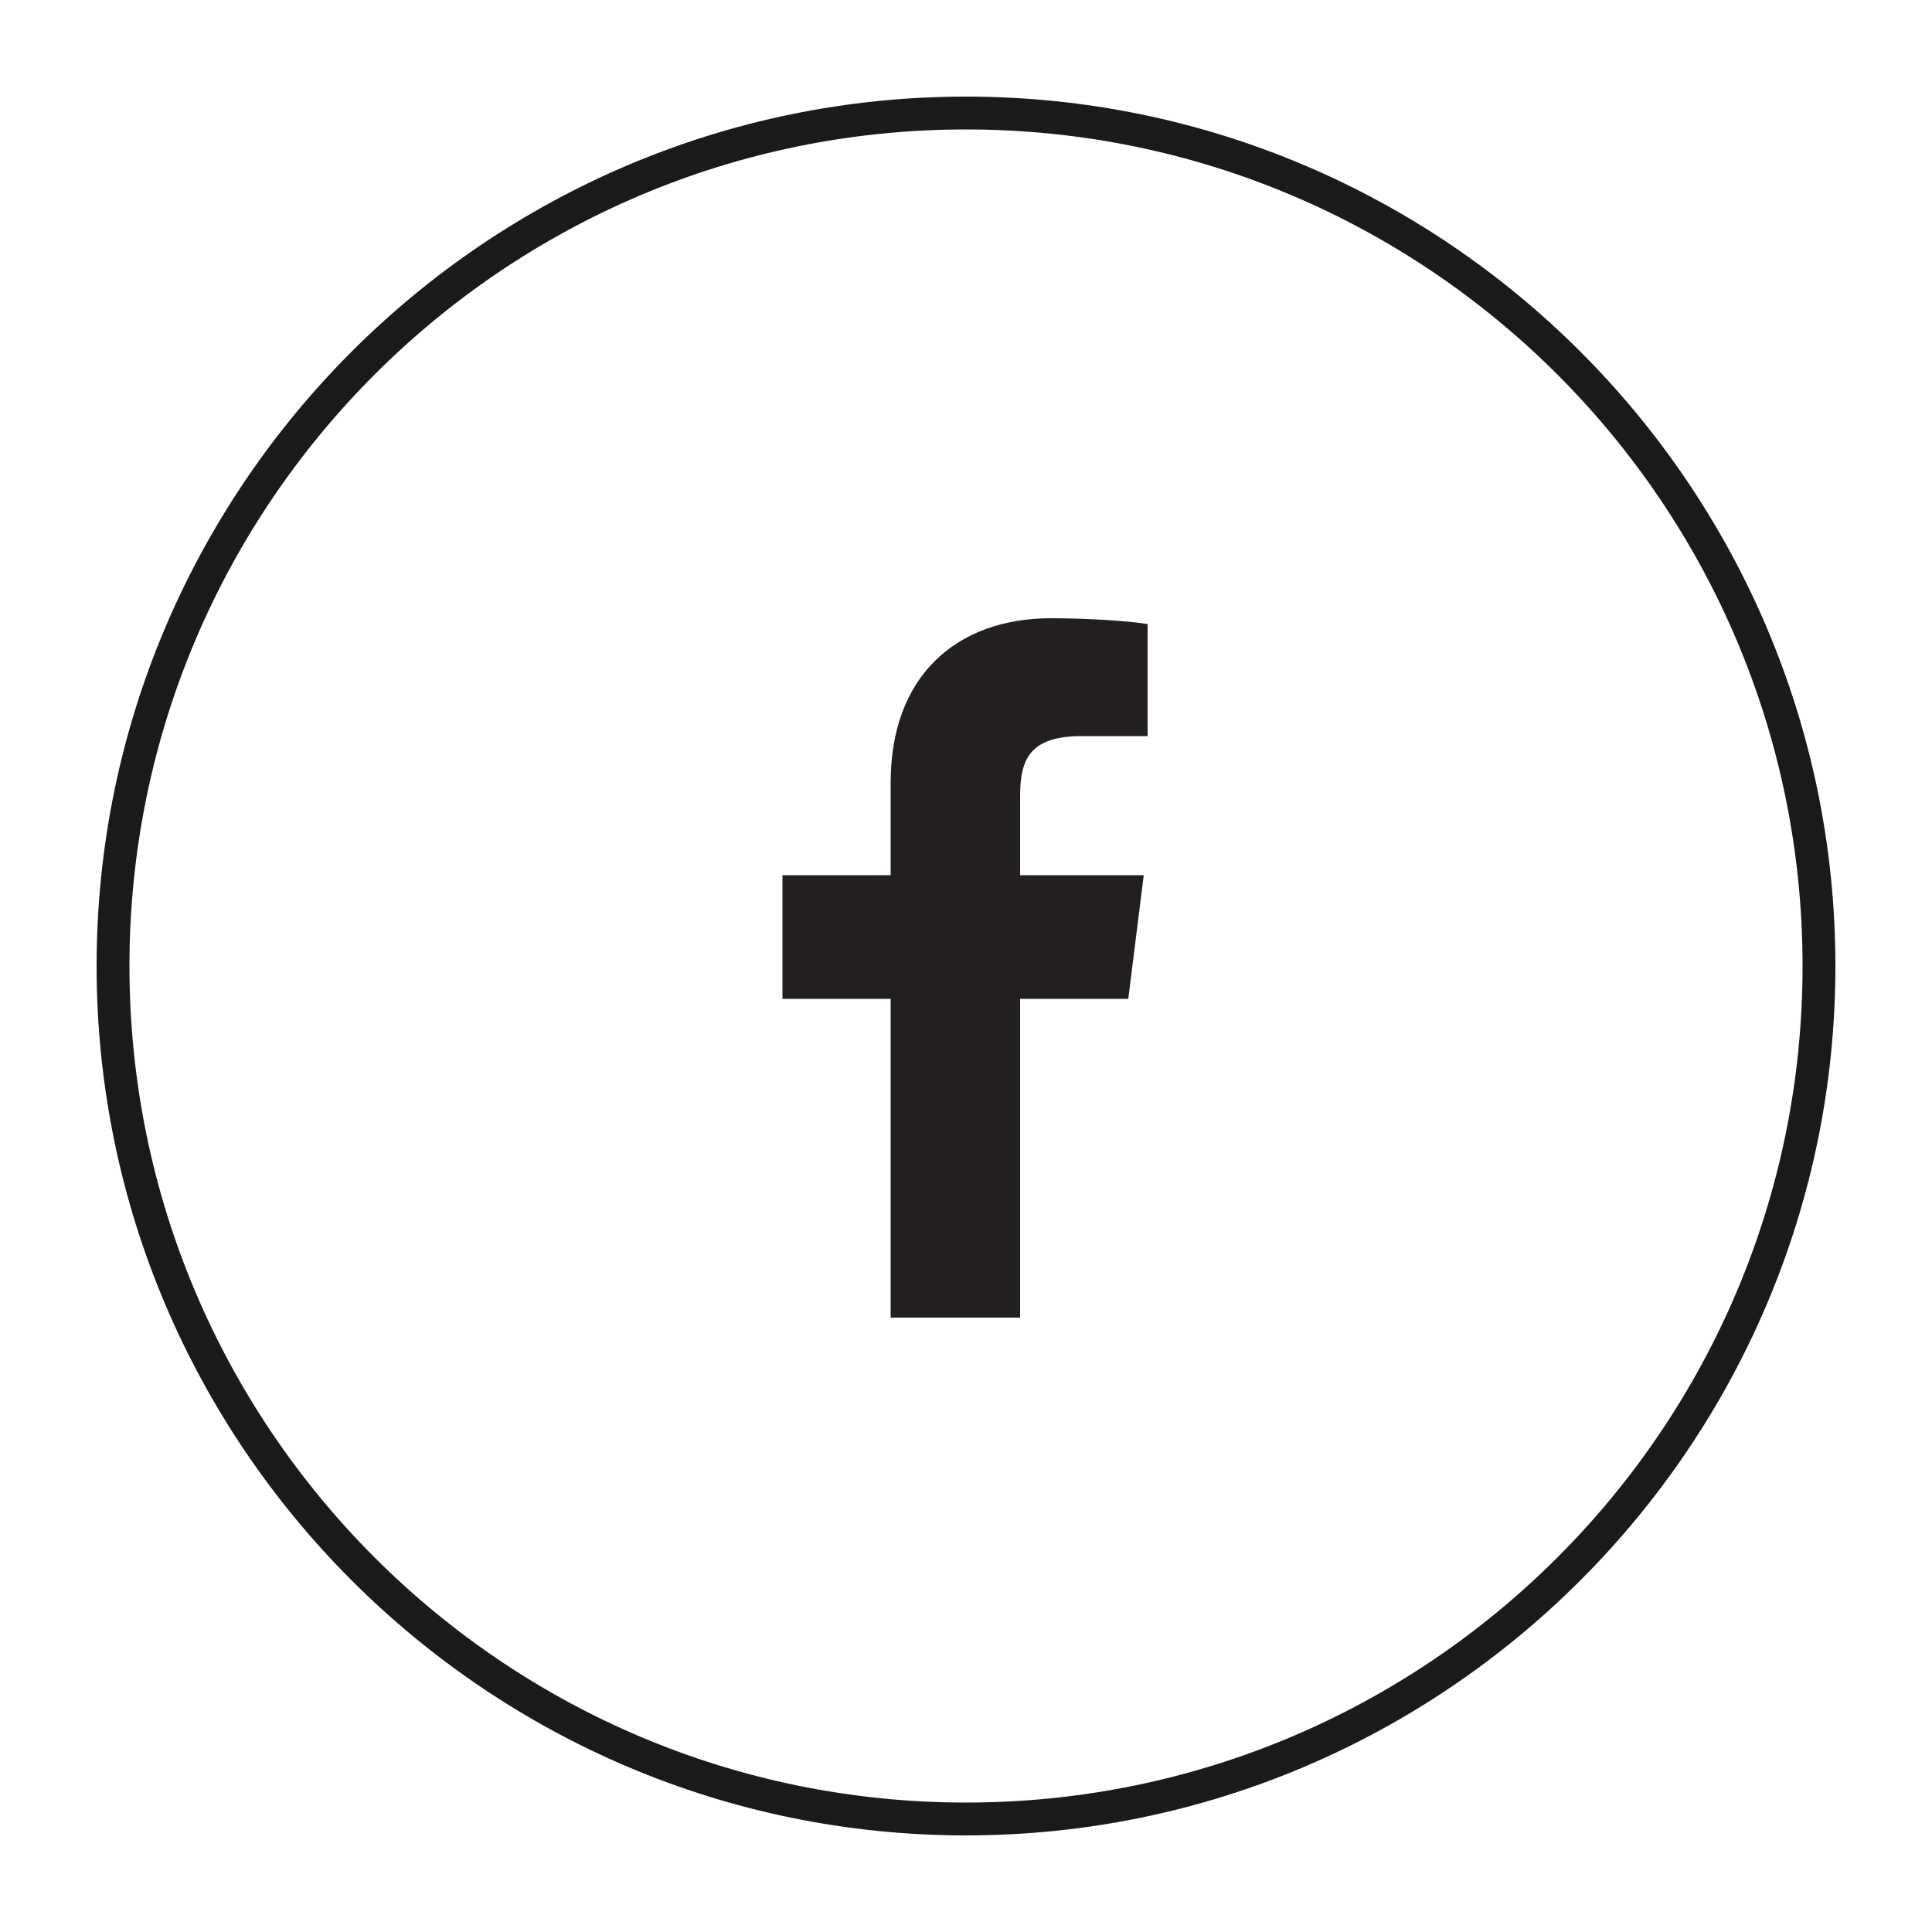 <svg xmlns="http://www.w3.org/2000/svg" viewBox="0 0 100 100"><style></style><g id="_x36_7"><path id="f" d="M52.8 68.3V51.7h5.6l.8-6.4h-6.4v-4.1c0-1.9.5-3.1 3.2-3.1h3.4v-5.8c-.6-.1-2.6-.3-5-.3-4.9 0-8.3 3-8.3 8.5v4.8h-5.6v6.4h5.6v16.5h6.7z" fill="#231f20"/><path d="M50 95C25.2 95 5 74.8 5 50S25.2 5 50 5s45 20.2 45 45-20.2 45-45 45zm0-88.3C26.1 6.7 6.7 26.1 6.7 50S26.1 93.3 50 93.3 93.3 73.9 93.3 50 73.9 6.7 50 6.7z" fill="#1a1a1a"/></g></svg>